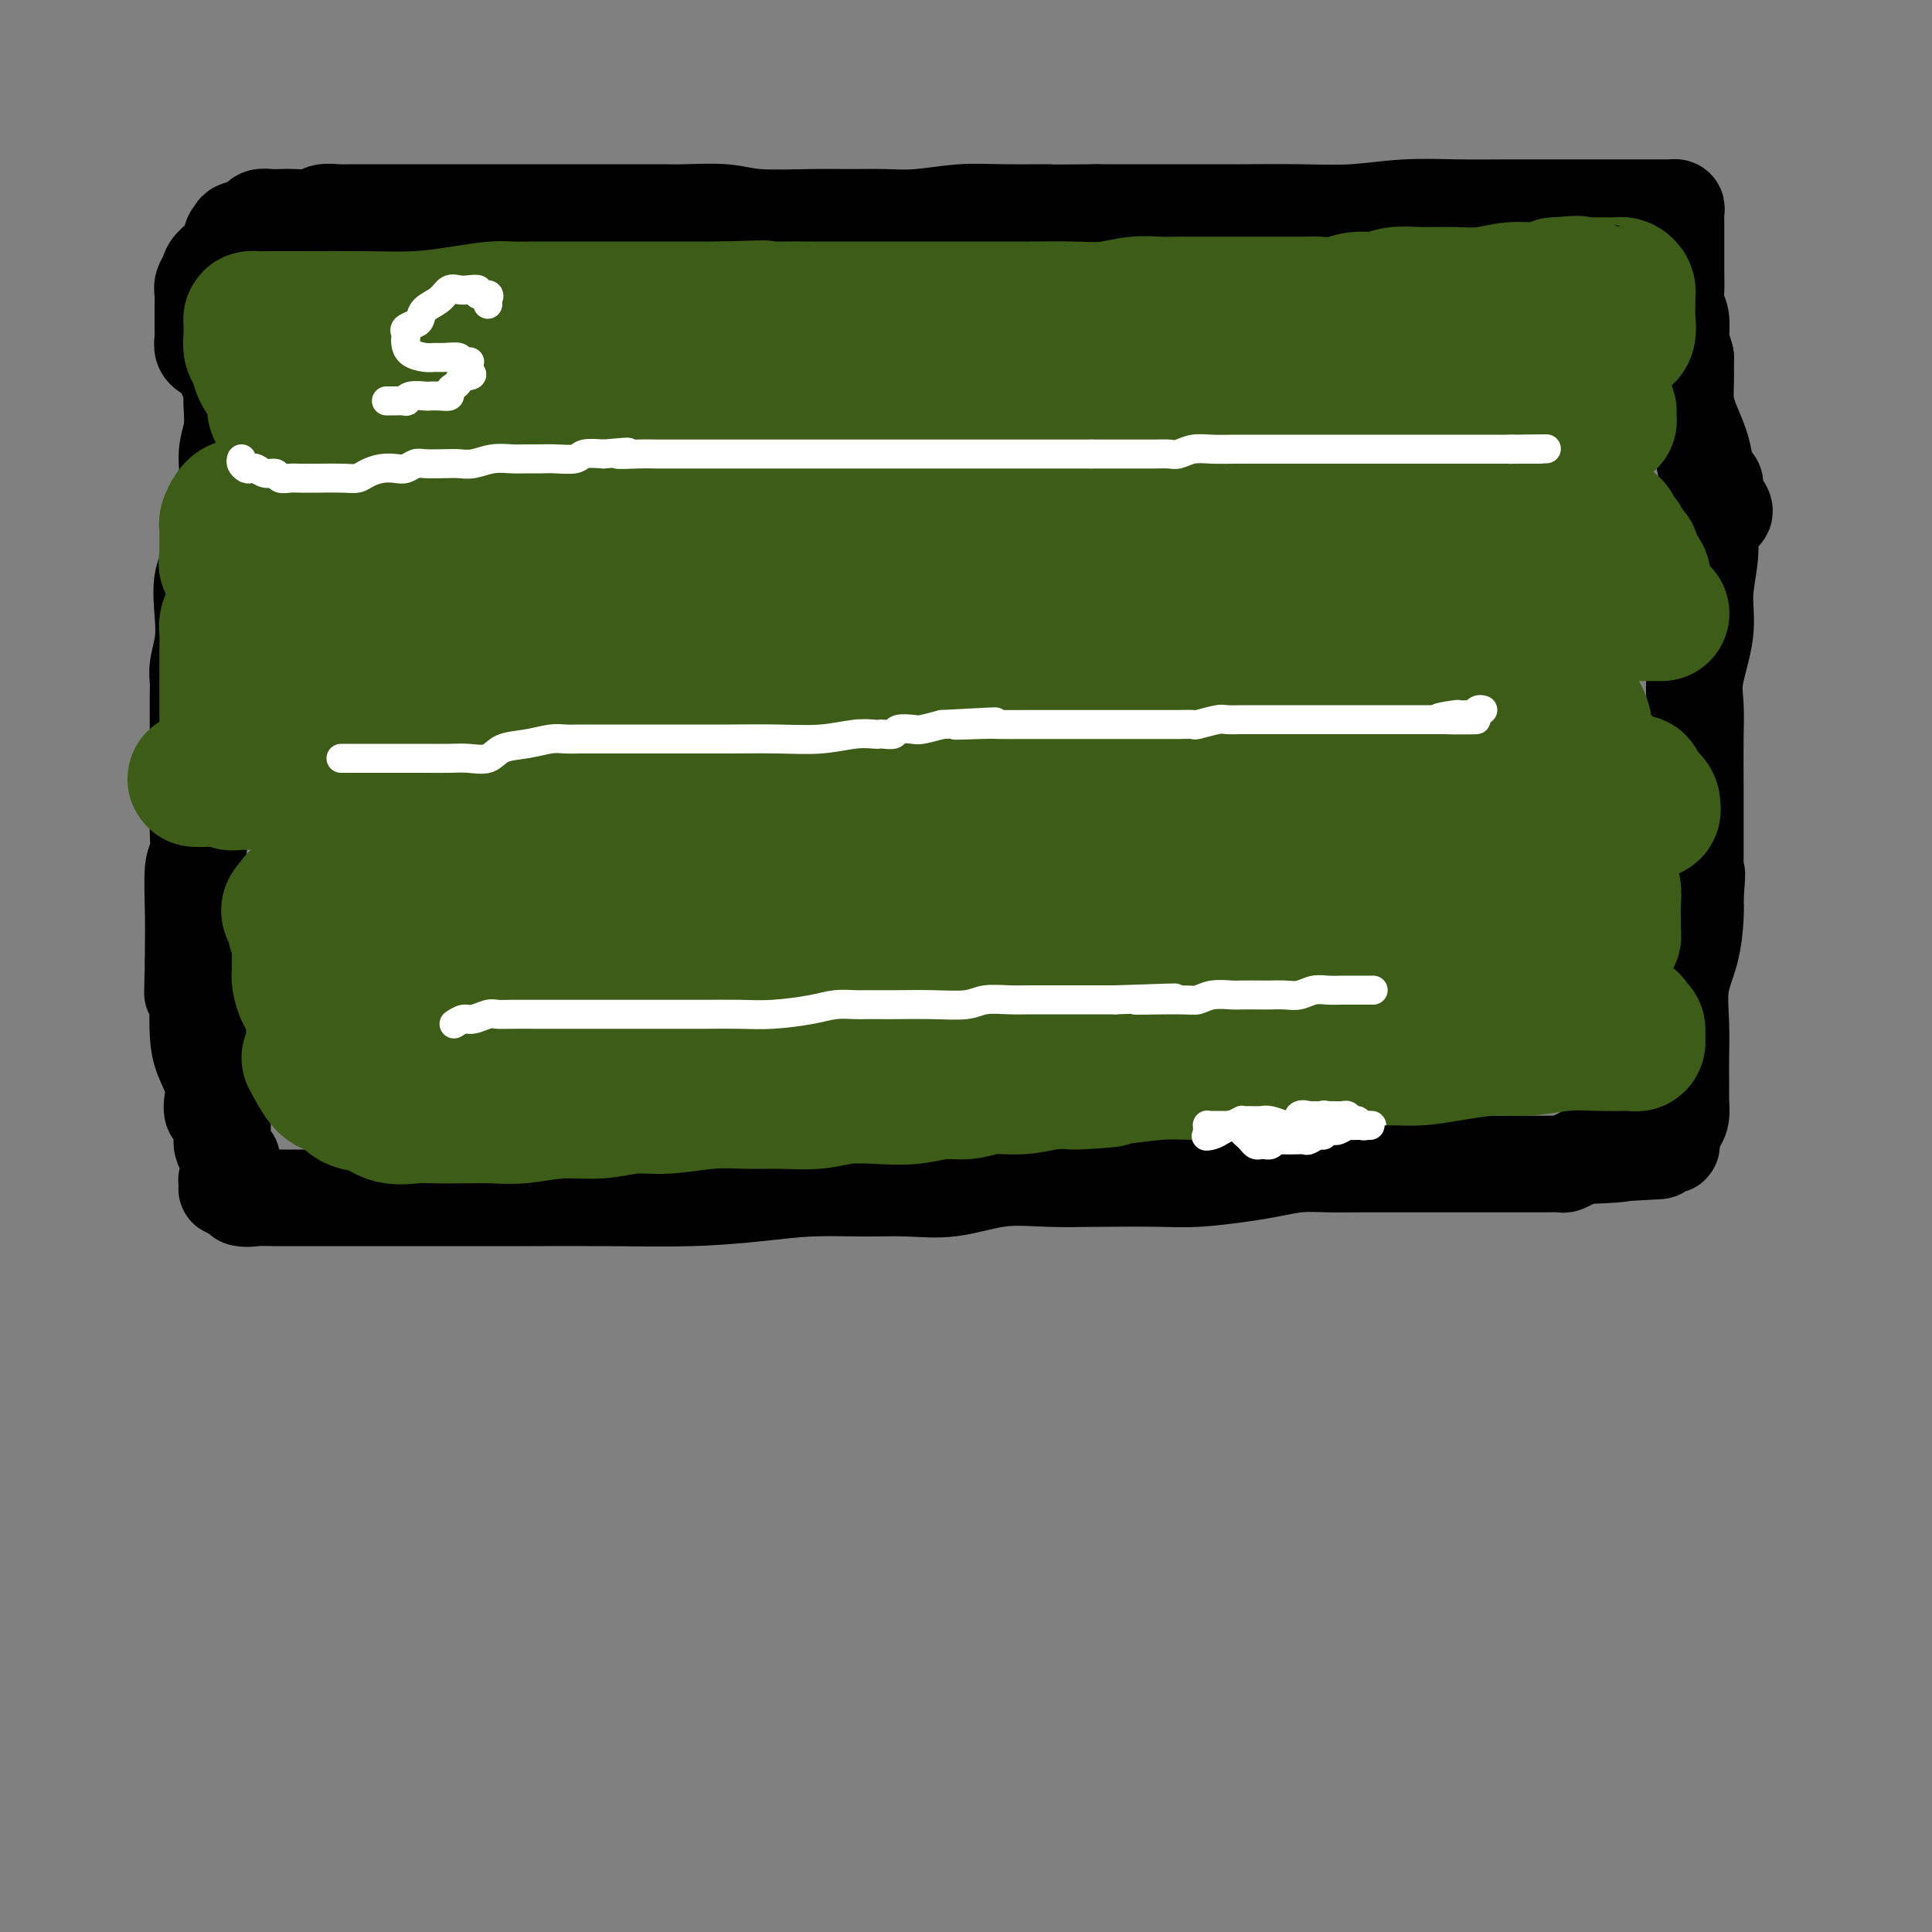 <svg viewBox='0 0 400 400' version='1.1' xmlns='http://www.w3.org/2000/svg' xmlns:xlink='http://www.w3.org/1999/xlink'><rect x="0" y="0" width="400" height="400" fill="#808080" stroke="none"/><g fill='none' stroke='#000000' stroke-width='20' stroke-linecap='round' stroke-linejoin='round'><path d='M47,78c0.423,-0.068 0.847,-0.136 1,0c0.153,0.136 0.037,0.477 0,1c-0.037,0.523 0.006,1.227 0,2c-0.006,0.773 -0.061,1.616 0,3c0.061,1.384 0.236,3.310 0,5c-0.236,1.690 -0.884,3.144 -1,5c-0.116,1.856 0.301,4.114 0,6c-0.301,1.886 -1.321,3.399 -2,5c-0.679,1.601 -1.018,3.291 -1,5c0.018,1.709 0.393,3.437 0,5c-0.393,1.563 -1.555,2.959 -2,5c-0.445,2.041 -0.172,4.725 0,7c0.172,2.275 0.242,4.142 0,6c-0.242,1.858 -0.797,3.708 -1,5c-0.203,1.292 -0.054,2.026 0,3c0.054,0.974 0.015,2.187 0,3c-0.015,0.813 -0.004,1.225 0,2c0.004,0.775 0.001,1.914 0,3c-0.001,1.086 -0.000,2.121 0,3c0.000,0.879 0.000,1.602 0,2c-0.000,0.398 0.000,0.471 0,1c-0.000,0.529 -0.000,1.515 0,2c0.000,0.485 0.001,0.470 0,1c-0.001,0.530 -0.004,1.607 0,3c0.004,1.393 0.015,3.104 0,5c-0.015,1.896 -0.057,3.976 0,6c0.057,2.024 0.211,3.991 0,5c-0.211,1.009 -0.789,1.060 -1,3c-0.211,1.940 -0.057,5.767 0,9c0.057,3.233 0.015,5.870 0,7c-0.015,1.130 -0.004,0.751 0,1c0.004,0.249 0.002,1.124 0,2'/><path d='M40,199c-0.308,12.401 -0.079,3.903 0,1c0.079,-2.903 0.007,-0.211 0,1c-0.007,1.211 0.050,0.942 0,1c-0.050,0.058 -0.208,0.443 0,1c0.208,0.557 0.781,1.285 1,2c0.219,0.715 0.083,1.416 0,3c-0.083,1.584 -0.114,4.049 0,6c0.114,1.951 0.373,3.386 1,5c0.627,1.614 1.622,3.406 2,5c0.378,1.594 0.140,2.990 0,4c-0.140,1.010 -0.181,1.632 0,2c0.181,0.368 0.585,0.480 1,1c0.415,0.520 0.843,1.448 1,2c0.157,0.552 0.045,0.729 0,1c-0.045,0.271 -0.022,0.636 0,1c0.022,0.364 0.045,0.727 0,1c-0.045,0.273 -0.156,0.454 0,1c0.156,0.546 0.579,1.456 1,2c0.421,0.544 0.841,0.723 1,1c0.159,0.277 0.057,0.651 0,1c-0.057,0.349 -0.068,0.671 0,1c0.068,0.329 0.214,0.663 0,1c-0.214,0.337 -0.787,0.677 -1,1c-0.213,0.323 -0.065,0.628 0,1c0.065,0.372 0.048,0.811 0,1c-0.048,0.189 -0.128,0.128 0,0c0.128,-0.128 0.465,-0.322 1,0c0.535,0.322 1.267,1.161 2,2'/><path d='M50,248c1.003,0.309 2.010,0.083 3,0c0.990,-0.083 1.961,-0.022 4,0c2.039,0.022 5.145,0.006 9,0c3.855,-0.006 8.457,-0.001 13,0c4.543,0.001 9.026,-0.003 14,0c4.974,0.003 10.440,0.011 16,0c5.560,-0.011 11.215,-0.041 17,0c5.785,0.041 11.699,0.154 17,0c5.301,-0.154 9.989,-0.575 14,-1c4.011,-0.425 7.346,-0.853 11,-1c3.654,-0.147 7.628,-0.011 11,0c3.372,0.011 6.142,-0.102 9,0c2.858,0.102 5.803,0.419 9,0c3.197,-0.419 6.647,-1.576 10,-2c3.353,-0.424 6.608,-0.117 10,0c3.392,0.117 6.919,0.043 11,0c4.081,-0.043 8.715,-0.054 12,0c3.285,0.054 5.219,0.172 8,0c2.781,-0.172 6.407,-0.635 9,-1c2.593,-0.365 4.152,-0.634 6,-1c1.848,-0.366 3.986,-0.830 6,-1c2.014,-0.170 3.904,-0.046 6,0c2.096,0.046 4.398,0.012 7,0c2.602,-0.012 5.503,-0.003 9,0c3.497,0.003 7.591,0.002 11,0c3.409,-0.002 6.135,-0.003 9,0c2.865,0.003 5.870,0.012 8,0c2.130,-0.012 3.385,-0.044 4,0c0.615,0.044 0.589,0.166 1,0c0.411,-0.166 1.260,-0.619 2,-1c0.740,-0.381 1.370,-0.691 2,-1'/><path d='M328,239c29.166,-1.404 9.579,-0.415 3,0c-6.579,0.415 -0.152,0.255 3,0c3.152,-0.255 3.029,-0.604 4,-1c0.971,-0.396 3.034,-0.838 4,-1c0.966,-0.162 0.833,-0.042 1,0c0.167,0.042 0.633,0.008 1,0c0.367,-0.008 0.633,0.010 1,0c0.367,-0.010 0.833,-0.047 1,0c0.167,0.047 0.034,0.180 0,0c-0.034,-0.180 0.029,-0.672 0,-1c-0.029,-0.328 -0.151,-0.493 0,-1c0.151,-0.507 0.576,-1.358 1,-2c0.424,-0.642 0.846,-1.076 1,-2c0.154,-0.924 0.041,-2.340 0,-3c-0.041,-0.660 -0.011,-0.565 0,-1c0.011,-0.435 0.003,-1.401 0,-2c-0.003,-0.599 -0.003,-0.833 0,-1c0.003,-0.167 0.007,-0.268 0,-1c-0.007,-0.732 -0.026,-2.096 0,-4c0.026,-1.904 0.098,-4.347 0,-7c-0.098,-2.653 -0.367,-5.515 0,-8c0.367,-2.485 1.368,-4.592 2,-7c0.632,-2.408 0.895,-5.117 1,-7c0.105,-1.883 0.053,-2.942 0,-4'/><path d='M351,186c0.619,-8.064 0.166,-4.724 0,-4c-0.166,0.724 -0.044,-1.167 0,-2c0.044,-0.833 0.012,-0.609 0,-1c-0.012,-0.391 -0.003,-1.398 0,-2c0.003,-0.602 0.001,-0.799 0,-1c-0.001,-0.201 -0.000,-0.405 0,-1c0.000,-0.595 -0.000,-1.581 0,-2c0.000,-0.419 0.001,-0.271 0,-1c-0.001,-0.729 -0.002,-2.336 0,-4c0.002,-1.664 0.008,-3.384 0,-6c-0.008,-2.616 -0.031,-6.129 0,-9c0.031,-2.871 0.117,-5.102 0,-7c-0.117,-1.898 -0.438,-3.464 0,-6c0.438,-2.536 1.636,-6.042 2,-9c0.364,-2.958 -0.104,-5.369 0,-8c0.104,-2.631 0.782,-5.481 1,-8c0.218,-2.519 -0.022,-4.706 0,-6c0.022,-1.294 0.307,-1.694 1,-2c0.693,-0.306 1.794,-0.516 2,-1c0.206,-0.484 -0.484,-1.241 -1,-2c-0.516,-0.759 -0.860,-1.518 -1,-2c-0.140,-0.482 -0.078,-0.686 0,-1c0.078,-0.314 0.172,-0.737 0,-1c-0.172,-0.263 -0.610,-0.366 -1,-1c-0.390,-0.634 -0.731,-1.799 -1,-3c-0.269,-1.201 -0.464,-2.437 -1,-4c-0.536,-1.563 -1.412,-3.452 -2,-5c-0.588,-1.548 -0.890,-2.755 -1,-4c-0.110,-1.245 -0.030,-2.527 0,-4c0.030,-1.473 0.008,-3.135 0,-4c-0.008,-0.865 -0.004,-0.932 0,-1'/><path d='M349,74c-1.460,-5.337 -1.109,-2.678 -1,-2c0.109,0.678 -0.023,-0.623 0,-2c0.023,-1.377 0.202,-2.829 0,-4c-0.202,-1.171 -0.786,-2.061 -1,-3c-0.214,-0.939 -0.057,-1.928 0,-3c0.057,-1.072 0.015,-2.227 0,-3c-0.015,-0.773 -0.004,-1.166 0,-2c0.004,-0.834 0.001,-2.111 0,-3c-0.001,-0.889 0.001,-1.391 0,-2c-0.001,-0.609 -0.003,-1.326 0,-2c0.003,-0.674 0.013,-1.305 0,-2c-0.013,-0.695 -0.049,-1.454 0,-2c0.049,-0.546 0.182,-0.878 0,-1c-0.182,-0.122 -0.680,-0.033 -1,0c-0.320,0.033 -0.462,0.009 -2,0c-1.538,-0.009 -4.472,-0.002 -7,0c-2.528,0.002 -4.650,-0.000 -7,0c-2.350,0.000 -4.928,0.004 -8,0c-3.072,-0.004 -6.636,-0.015 -10,0c-3.364,0.015 -6.526,0.057 -10,0c-3.474,-0.057 -7.260,-0.211 -11,0c-3.740,0.211 -7.434,0.789 -11,1c-3.566,0.211 -7.002,0.057 -11,0c-3.998,-0.057 -8.556,-0.015 -12,0c-3.444,0.015 -5.773,0.004 -9,0c-3.227,-0.004 -7.350,-0.001 -11,0c-3.650,0.001 -6.825,0.001 -10,0'/><path d='M227,44c-19.932,0.150 -11.263,0.026 -10,0c1.263,-0.026 -4.880,0.046 -9,0c-4.120,-0.046 -6.217,-0.209 -9,0c-2.783,0.209 -6.253,0.789 -9,1c-2.747,0.211 -4.772,0.053 -7,0c-2.228,-0.053 -4.658,-0.000 -7,0c-2.342,0.000 -4.595,-0.053 -8,0c-3.405,0.053 -7.961,0.210 -11,0c-3.039,-0.210 -4.562,-0.788 -7,-1c-2.438,-0.212 -5.793,-0.057 -8,0c-2.207,0.057 -3.268,0.015 -5,0c-1.732,-0.015 -4.136,-0.004 -6,0c-1.864,0.004 -3.187,0.001 -5,0c-1.813,-0.001 -4.114,-0.000 -6,0c-1.886,0.000 -3.355,0.000 -5,0c-1.645,-0.000 -3.465,-0.000 -5,0c-1.535,0.000 -2.786,0.000 -5,0c-2.214,-0.000 -5.391,-0.000 -8,0c-2.609,0.000 -4.651,0.000 -7,0c-2.349,-0.000 -5.004,-0.001 -7,0c-1.996,0.001 -3.334,0.004 -5,0c-1.666,-0.004 -3.660,-0.015 -5,0c-1.340,0.015 -2.025,0.057 -3,0c-0.975,-0.057 -2.239,-0.211 -3,0c-0.761,0.211 -1.020,0.788 -2,1c-0.980,0.212 -2.682,0.060 -4,0c-1.318,-0.060 -2.254,-0.027 -3,0c-0.746,0.027 -1.303,0.048 -2,0c-0.697,-0.048 -1.534,-0.167 -2,0c-0.466,0.167 -0.562,0.619 -1,1c-0.438,0.381 -1.219,0.690 -2,1'/><path d='M51,47c-2.872,0.667 -2.050,0.836 -2,1c0.050,0.164 -0.670,0.323 -1,1c-0.330,0.677 -0.271,1.871 -1,3c-0.729,1.129 -2.248,2.193 -3,3c-0.752,0.807 -0.737,1.357 -1,2c-0.263,0.643 -0.802,1.380 -1,2c-0.198,0.620 -0.053,1.125 0,2c0.053,0.875 0.013,2.122 0,3c-0.013,0.878 0.000,1.388 0,2c-0.000,0.612 -0.014,1.327 0,2c0.014,0.673 0.055,1.304 0,2c-0.055,0.696 -0.207,1.457 0,2c0.207,0.543 0.773,0.870 1,1c0.227,0.130 0.113,0.065 0,0'/></g>
<g fill='none' stroke='#3D5C18' stroke-width='28' stroke-linecap='round' stroke-linejoin='round'><path d='M64,219c1.054,1.977 2.109,3.953 3,5c0.891,1.047 1.619,1.164 2,1c0.381,-0.164 0.416,-0.608 1,0c0.584,0.608 1.718,2.268 3,3c1.282,0.732 2.711,0.536 4,1c1.289,0.464 2.437,1.588 4,2c1.563,0.412 3.542,0.111 5,0c1.458,-0.111 2.397,-0.034 4,0c1.603,0.034 3.872,0.024 6,0c2.128,-0.024 4.115,-0.063 6,0c1.885,0.063 3.669,0.228 6,0c2.331,-0.228 5.208,-0.850 8,-1c2.792,-0.150 5.497,0.170 8,0c2.503,-0.170 4.803,-0.830 7,-1c2.197,-0.170 4.291,0.152 7,0c2.709,-0.152 6.031,-0.776 9,-1c2.969,-0.224 5.583,-0.046 8,0c2.417,0.046 4.637,-0.039 7,0c2.363,0.039 4.868,0.203 7,0c2.132,-0.203 3.889,-0.771 6,-1c2.111,-0.229 4.576,-0.118 7,0c2.424,0.118 4.807,0.243 7,0c2.193,-0.243 4.195,-0.852 6,-1c1.805,-0.148 3.412,0.167 5,0c1.588,-0.167 3.158,-0.814 5,-1c1.842,-0.186 3.955,0.090 6,0c2.045,-0.090 4.023,-0.545 6,-1'/><path d='M217,224c22.035,-1.038 9.123,-0.134 6,0c-3.123,0.134 3.542,-0.503 8,-1c4.458,-0.497 6.709,-0.855 9,-1c2.291,-0.145 4.622,-0.076 7,0c2.378,0.076 4.802,0.160 7,0c2.198,-0.160 4.169,-0.565 6,-1c1.831,-0.435 3.521,-0.901 6,-1c2.479,-0.099 5.746,0.170 8,0c2.254,-0.170 3.496,-0.780 5,-1c1.504,-0.220 3.272,-0.049 5,0c1.728,0.049 3.418,-0.024 5,0c1.582,0.024 3.058,0.146 5,0c1.942,-0.146 4.351,-0.561 7,-1c2.649,-0.439 5.537,-0.902 8,-1c2.463,-0.098 4.501,0.170 7,0c2.499,-0.170 5.458,-0.776 8,-1c2.542,-0.224 4.667,-0.064 7,0c2.333,0.064 4.874,0.032 6,0c1.126,-0.032 0.837,-0.064 1,0c0.163,0.064 0.777,0.223 1,0c0.223,-0.223 0.056,-0.830 0,-1c-0.056,-0.170 -0.001,0.095 0,0c0.001,-0.095 -0.053,-0.550 0,-1c0.053,-0.450 0.214,-0.894 0,-1c-0.214,-0.106 -0.803,0.126 -1,0c-0.197,-0.126 -0.001,-0.611 0,-1c0.001,-0.389 -0.192,-0.682 -1,-1c-0.808,-0.318 -2.231,-0.662 -3,-1c-0.769,-0.338 -0.885,-0.669 -1,-1'/><path d='M333,209c-1.208,-1.180 -1.229,-1.629 -2,-2c-0.771,-0.371 -2.292,-0.663 -3,-1c-0.708,-0.337 -0.601,-0.720 -1,-1c-0.399,-0.280 -1.302,-0.456 -2,-1c-0.698,-0.544 -1.192,-1.456 -2,-2c-0.808,-0.544 -1.932,-0.720 -3,-1c-1.068,-0.280 -2.081,-0.663 -3,-1c-0.919,-0.337 -1.745,-0.626 -3,-1c-1.255,-0.374 -2.941,-0.832 -5,-1c-2.059,-0.168 -4.492,-0.047 -7,0c-2.508,0.047 -5.090,0.019 -8,0c-2.910,-0.019 -6.149,-0.031 -9,0c-2.851,0.031 -5.313,0.103 -8,0c-2.687,-0.103 -5.598,-0.381 -8,0c-2.402,0.381 -4.296,1.423 -7,2c-2.704,0.577 -6.217,0.691 -9,1c-2.783,0.309 -4.837,0.815 -7,1c-2.163,0.185 -4.435,0.049 -7,0c-2.565,-0.049 -5.424,-0.010 -8,0c-2.576,0.010 -4.868,-0.009 -8,0c-3.132,0.009 -7.104,0.045 -11,0c-3.896,-0.045 -7.718,-0.171 -12,0c-4.282,0.171 -9.026,0.638 -13,1c-3.974,0.362 -7.180,0.619 -10,1c-2.820,0.381 -5.254,0.887 -8,1c-2.746,0.113 -5.805,-0.166 -8,0c-2.195,0.166 -3.527,0.776 -6,1c-2.473,0.224 -6.085,0.060 -9,0c-2.915,-0.060 -5.131,-0.016 -8,0c-2.869,0.016 -6.391,0.005 -9,0c-2.609,-0.005 -4.304,-0.002 -6,0'/><path d='M123,206c-31.062,1.237 -15.717,0.331 -12,0c3.717,-0.331 -4.194,-0.086 -9,0c-4.806,0.086 -6.506,0.013 -9,0c-2.494,-0.013 -5.783,0.035 -9,0c-3.217,-0.035 -6.364,-0.153 -9,0c-2.636,0.153 -4.762,0.577 -6,1c-1.238,0.423 -1.590,0.846 -2,1c-0.410,0.154 -0.880,0.038 -1,0c-0.120,-0.038 0.109,0.003 0,0c-0.109,-0.003 -0.555,-0.049 -1,0c-0.445,0.049 -0.890,0.194 -1,0c-0.110,-0.194 0.114,-0.726 0,-1c-0.114,-0.274 -0.565,-0.289 -1,-1c-0.435,-0.711 -0.853,-2.119 -1,-3c-0.147,-0.881 -0.024,-1.234 0,-2c0.024,-0.766 -0.049,-1.945 0,-3c0.049,-1.055 0.222,-1.984 0,-3c-0.222,-1.016 -0.840,-2.117 -1,-3c-0.160,-0.883 0.139,-1.546 0,-2c-0.139,-0.454 -0.716,-0.698 -1,-1c-0.284,-0.302 -0.275,-0.661 0,-1c0.275,-0.339 0.816,-0.658 1,-1c0.184,-0.342 0.011,-0.707 1,-1c0.989,-0.293 3.140,-0.512 5,-1c1.860,-0.488 3.430,-1.244 5,-2'/><path d='M72,183c3.315,-1.030 5.603,-0.604 9,-1c3.397,-0.396 7.901,-1.612 12,-2c4.099,-0.388 7.791,0.054 11,0c3.209,-0.054 5.935,-0.602 9,-1c3.065,-0.398 6.468,-0.646 9,-1c2.532,-0.354 4.194,-0.813 6,-1c1.806,-0.187 3.756,-0.103 6,0c2.244,0.103 4.781,0.225 8,0c3.219,-0.225 7.118,-0.796 10,-1c2.882,-0.204 4.746,-0.041 7,0c2.254,0.041 4.898,-0.042 8,0c3.102,0.042 6.662,0.207 10,0c3.338,-0.207 6.453,-0.788 9,-1c2.547,-0.212 4.524,-0.057 9,0c4.476,0.057 11.450,0.015 18,0c6.550,-0.015 12.675,-0.004 17,0c4.325,0.004 6.851,0.001 10,0c3.149,-0.001 6.920,-0.000 11,0c4.080,0.000 8.470,0.000 12,0c3.530,-0.000 6.199,-0.000 9,0c2.801,0.000 5.734,0.000 8,0c2.266,-0.000 3.865,-0.000 5,0c1.135,0.000 1.806,0.001 3,0c1.194,-0.001 2.909,-0.003 4,0c1.091,0.003 1.556,0.013 2,0c0.444,-0.013 0.868,-0.048 2,0c1.132,0.048 2.974,0.178 4,0c1.026,-0.178 1.238,-0.663 2,-1c0.762,-0.337 2.075,-0.525 4,-1c1.925,-0.475 4.463,-1.238 7,-2'/><path d='M313,171c3.229,-0.626 4.800,-0.192 7,0c2.200,0.192 5.027,0.143 7,0c1.973,-0.143 3.092,-0.378 4,-1c0.908,-0.622 1.607,-1.631 2,-2c0.393,-0.369 0.481,-0.098 1,0c0.519,0.098 1.470,0.022 2,0c0.530,-0.022 0.640,0.008 1,0c0.360,-0.008 0.972,-0.054 2,0c1.028,0.054 2.473,0.209 3,0c0.527,-0.209 0.135,-0.781 0,-1c-0.135,-0.219 -0.012,-0.086 0,0c0.012,0.086 -0.086,0.124 0,0c0.086,-0.124 0.355,-0.411 0,-1c-0.355,-0.589 -1.334,-1.479 -2,-2c-0.666,-0.521 -1.018,-0.671 -1,-1c0.018,-0.329 0.408,-0.836 0,-1c-0.408,-0.164 -1.613,0.016 -2,0c-0.387,-0.016 0.043,-0.229 -1,-1c-1.043,-0.771 -3.559,-2.101 -5,-3c-1.441,-0.899 -1.806,-1.368 -3,-2c-1.194,-0.632 -3.216,-1.427 -4,-2c-0.784,-0.573 -0.332,-0.925 -1,-1c-0.668,-0.075 -2.458,0.127 -4,0c-1.542,-0.127 -2.836,-0.584 -4,-1c-1.164,-0.416 -2.199,-0.792 -4,-1c-1.801,-0.208 -4.370,-0.248 -7,0c-2.630,0.248 -5.323,0.785 -8,1c-2.677,0.215 -5.339,0.107 -8,0'/><path d='M288,152c-7.106,-0.293 -6.871,-0.026 -9,0c-2.129,0.026 -6.622,-0.189 -10,0c-3.378,0.189 -5.642,0.783 -8,1c-2.358,0.217 -4.810,0.058 -8,0c-3.190,-0.058 -7.117,-0.016 -11,0c-3.883,0.016 -7.722,0.004 -11,0c-3.278,-0.004 -5.997,-0.001 -9,0c-3.003,0.001 -6.292,0.000 -9,0c-2.708,-0.000 -4.835,-0.000 -7,0c-2.165,0.000 -4.368,-0.000 -7,0c-2.632,0.000 -5.692,0.001 -9,0c-3.308,-0.001 -6.864,-0.002 -10,0c-3.136,0.002 -5.852,0.008 -9,0c-3.148,-0.008 -6.729,-0.031 -10,0c-3.271,0.031 -6.231,0.117 -9,0c-2.769,-0.117 -5.348,-0.435 -8,0c-2.652,0.435 -5.377,1.623 -8,2c-2.623,0.377 -5.145,-0.057 -7,0c-1.855,0.057 -3.043,0.606 -5,1c-1.957,0.394 -4.684,0.632 -7,1c-2.316,0.368 -4.220,0.867 -6,1c-1.780,0.133 -3.437,-0.100 -6,0c-2.563,0.100 -6.032,0.535 -9,1c-2.968,0.465 -5.436,0.962 -8,1c-2.564,0.038 -5.223,-0.382 -10,0c-4.777,0.382 -11.672,1.567 -16,2c-4.328,0.433 -6.088,0.113 -8,0c-1.912,-0.113 -3.976,-0.020 -5,0c-1.024,0.020 -1.006,-0.033 -1,0c0.006,0.033 0.002,0.152 0,0c-0.002,-0.152 -0.001,-0.576 0,-1'/><path d='M48,161c-14.868,1.045 -4.036,-0.342 0,-1c4.036,-0.658 1.278,-0.588 0,-1c-1.278,-0.412 -1.074,-1.307 -1,-2c0.074,-0.693 0.020,-1.185 0,-2c-0.020,-0.815 -0.005,-1.954 0,-3c0.005,-1.046 0.001,-2.001 0,-3c-0.001,-0.999 -0.000,-2.043 0,-3c0.000,-0.957 -0.001,-1.827 0,-3c0.001,-1.173 0.003,-2.647 0,-4c-0.003,-1.353 -0.013,-2.583 0,-4c0.013,-1.417 0.047,-3.020 0,-4c-0.047,-0.980 -0.176,-1.335 0,-2c0.176,-0.665 0.656,-1.639 1,-2c0.344,-0.361 0.551,-0.109 1,0c0.449,0.109 1.139,0.073 2,0c0.861,-0.073 1.893,-0.185 3,0c1.107,0.185 2.288,0.665 4,1c1.712,0.335 3.956,0.523 7,1c3.044,0.477 6.889,1.242 10,2c3.111,0.758 5.488,1.510 9,2c3.512,0.490 8.160,0.720 12,1c3.840,0.280 6.871,0.611 10,1c3.129,0.389 6.356,0.836 9,1c2.644,0.164 4.705,0.045 7,0c2.295,-0.045 4.824,-0.016 7,0c2.176,0.016 3.997,0.020 6,0c2.003,-0.020 4.186,-0.063 6,0c1.814,0.063 3.259,0.233 5,0c1.741,-0.233 3.776,-0.871 6,-1c2.224,-0.129 4.635,0.249 7,0c2.365,-0.249 4.682,-1.124 7,-2'/><path d='M166,133c9.440,-0.658 7.540,-0.802 9,-1c1.460,-0.198 6.278,-0.449 10,-1c3.722,-0.551 6.346,-1.401 10,-2c3.654,-0.599 8.337,-0.945 12,-1c3.663,-0.055 6.306,0.181 9,0c2.694,-0.181 5.437,-0.781 8,-1c2.563,-0.219 4.944,-0.059 7,0c2.056,0.059 3.787,0.016 6,0c2.213,-0.016 4.909,-0.005 7,0c2.091,0.005 3.578,0.002 5,0c1.422,-0.002 2.780,-0.005 4,0c1.220,0.005 2.302,0.016 4,0c1.698,-0.016 4.011,-0.061 6,0c1.989,0.061 3.652,0.227 6,0c2.348,-0.227 5.381,-0.845 8,-1c2.619,-0.155 4.826,0.155 7,0c2.174,-0.155 4.316,-0.774 6,-1c1.684,-0.226 2.912,-0.058 4,0c1.088,0.058 2.038,0.005 3,0c0.962,-0.005 1.938,0.037 3,0c1.062,-0.037 2.212,-0.154 4,0c1.788,0.154 4.214,0.577 6,1c1.786,0.423 2.931,0.845 4,1c1.069,0.155 2.062,0.041 3,0c0.938,-0.041 1.820,-0.011 3,0c1.180,0.011 2.659,0.003 4,0c1.341,-0.003 2.544,-0.001 4,0c1.456,0.001 3.163,0.000 4,0c0.837,-0.000 0.802,-0.000 1,0c0.198,0.000 0.628,0.000 1,0c0.372,-0.000 0.686,-0.000 1,0'/><path d='M335,127c17.351,0.004 5.227,0.013 1,0c-4.227,-0.013 -0.558,-0.048 1,0c1.558,0.048 1.005,0.179 1,0c-0.005,-0.179 0.537,-0.667 1,-1c0.463,-0.333 0.848,-0.512 1,-1c0.152,-0.488 0.070,-1.287 0,-2c-0.070,-0.713 -0.127,-1.342 0,-2c0.127,-0.658 0.437,-1.346 0,-2c-0.437,-0.654 -1.623,-1.273 -2,-2c-0.377,-0.727 0.054,-1.561 0,-2c-0.054,-0.439 -0.592,-0.481 -1,-1c-0.408,-0.519 -0.687,-1.514 -1,-2c-0.313,-0.486 -0.660,-0.464 -1,-1c-0.340,-0.536 -0.671,-1.631 -1,-2c-0.329,-0.369 -0.655,-0.012 -1,0c-0.345,0.012 -0.711,-0.323 -1,-1c-0.289,-0.677 -0.503,-1.698 -1,-2c-0.497,-0.302 -1.278,0.116 -2,0c-0.722,-0.116 -1.385,-0.765 -2,-1c-0.615,-0.235 -1.180,-0.056 -2,0c-0.820,0.056 -1.894,-0.010 -3,0c-1.106,0.010 -2.246,0.098 -4,0c-1.754,-0.098 -4.124,-0.381 -6,0c-1.876,0.381 -3.260,1.426 -5,2c-1.740,0.574 -3.838,0.679 -5,1c-1.162,0.321 -1.389,0.860 -2,1c-0.611,0.140 -1.607,-0.117 -2,0c-0.393,0.117 -0.183,0.608 -1,1c-0.817,0.392 -2.662,0.683 -4,1c-1.338,0.317 -2.169,0.658 -3,1'/><path d='M290,112c-4.304,1.503 -4.063,1.762 -5,2c-0.937,0.238 -3.051,0.457 -5,1c-1.949,0.543 -3.733,1.412 -6,2c-2.267,0.588 -5.016,0.896 -8,1c-2.984,0.104 -6.204,0.003 -9,0c-2.796,-0.003 -5.167,0.090 -8,0c-2.833,-0.090 -6.126,-0.364 -9,0c-2.874,0.364 -5.329,1.364 -8,2c-2.671,0.636 -5.557,0.906 -8,1c-2.443,0.094 -4.442,0.011 -7,0c-2.558,-0.011 -5.674,0.050 -8,0c-2.326,-0.050 -3.863,-0.210 -6,0c-2.137,0.210 -4.873,0.788 -7,1c-2.127,0.212 -3.643,0.056 -5,0c-1.357,-0.056 -2.555,-0.011 -4,0c-1.445,0.011 -3.138,-0.011 -5,0c-1.862,0.011 -3.893,0.056 -6,0c-2.107,-0.056 -4.288,-0.211 -7,0c-2.712,0.211 -5.953,0.789 -9,1c-3.047,0.211 -5.898,0.057 -9,0c-3.102,-0.057 -6.453,-0.015 -10,0c-3.547,0.015 -7.288,0.004 -11,0c-3.712,-0.004 -7.393,-0.001 -10,0c-2.607,0.001 -4.138,0.000 -6,0c-1.862,-0.000 -4.053,-0.000 -6,0c-1.947,0.000 -3.648,0.000 -5,0c-1.352,-0.000 -2.354,-0.000 -4,0c-1.646,0.000 -3.936,0.000 -6,0c-2.064,-0.000 -3.902,-0.000 -6,0c-2.098,0.000 -4.457,0.000 -6,0c-1.543,-0.000 -2.272,-0.000 -3,0'/><path d='M78,123c-22.921,0.293 -7.224,0.027 -3,0c4.224,-0.027 -3.025,0.185 -7,0c-3.975,-0.185 -4.675,-0.766 -6,-1c-1.325,-0.234 -3.275,-0.121 -5,0c-1.725,0.121 -3.226,0.250 -4,0c-0.774,-0.250 -0.820,-0.879 -1,-1c-0.180,-0.121 -0.493,0.266 -1,0c-0.507,-0.266 -1.208,-1.186 -2,-2c-0.792,-0.814 -1.676,-1.522 -2,-2c-0.324,-0.478 -0.087,-0.726 0,-1c0.087,-0.274 0.023,-0.574 0,-1c-0.023,-0.426 -0.007,-0.978 0,-1c0.007,-0.022 0.005,0.485 0,0c-0.005,-0.485 -0.012,-1.962 0,-3c0.012,-1.038 0.043,-1.637 0,-2c-0.043,-0.363 -0.161,-0.488 0,-1c0.161,-0.512 0.601,-1.409 1,-2c0.399,-0.591 0.758,-0.877 1,-1c0.242,-0.123 0.366,-0.085 1,0c0.634,0.085 1.778,0.216 3,0c1.222,-0.216 2.524,-0.780 4,-1c1.476,-0.220 3.128,-0.098 5,0c1.872,0.098 3.963,0.170 6,0c2.037,-0.170 4.018,-0.581 6,-1c1.982,-0.419 3.965,-0.844 6,-1c2.035,-0.156 4.123,-0.042 7,0c2.877,0.042 6.544,0.011 10,0c3.456,-0.011 6.702,-0.003 10,0c3.298,0.003 6.649,0.002 10,0'/><path d='M117,102c7.272,0.000 6.952,0.000 9,0c2.048,-0.000 6.466,-0.000 11,0c4.534,0.000 9.185,0.000 13,0c3.815,-0.000 6.792,-0.000 10,0c3.208,0.000 6.645,0.001 10,0c3.355,-0.001 6.628,-0.004 10,0c3.372,0.004 6.843,0.015 10,0c3.157,-0.015 5.999,-0.056 9,0c3.001,0.056 6.162,0.208 9,0c2.838,-0.208 5.353,-0.778 8,-1c2.647,-0.222 5.426,-0.097 8,0c2.574,0.097 4.941,0.167 7,0c2.059,-0.167 3.808,-0.570 6,-1c2.192,-0.430 4.827,-0.886 7,-1c2.173,-0.114 3.884,0.113 6,0c2.116,-0.113 4.636,-0.566 7,-1c2.364,-0.434 4.573,-0.848 7,-1c2.427,-0.152 5.072,-0.044 7,0c1.928,0.044 3.138,0.022 4,0c0.862,-0.022 1.375,-0.044 2,0c0.625,0.044 1.361,0.154 2,0c0.639,-0.154 1.181,-0.570 2,-1c0.819,-0.430 1.917,-0.872 3,-1c1.083,-0.128 2.152,0.058 4,0c1.848,-0.058 4.475,-0.359 6,-1c1.525,-0.641 1.947,-1.622 3,-2c1.053,-0.378 2.735,-0.154 4,0c1.265,0.154 2.112,0.237 3,0c0.888,-0.237 1.816,-0.795 3,-1c1.184,-0.205 2.624,-0.059 4,0c1.376,0.059 2.688,0.029 4,0'/><path d='M315,91c13.537,-1.483 5.381,-0.191 3,0c-2.381,0.191 1.015,-0.720 3,-1c1.985,-0.280 2.558,0.069 3,0c0.442,-0.069 0.751,-0.558 1,-1c0.249,-0.442 0.438,-0.837 1,-1c0.562,-0.163 1.495,-0.096 2,0c0.505,0.096 0.580,0.219 1,0c0.420,-0.219 1.186,-0.781 2,-1c0.814,-0.219 1.677,-0.095 2,0c0.323,0.095 0.105,0.161 0,0c-0.105,-0.161 -0.096,-0.550 0,-1c0.096,-0.450 0.278,-0.960 0,-1c-0.278,-0.040 -1.016,0.391 -2,0c-0.984,-0.391 -2.215,-1.604 -3,-2c-0.785,-0.396 -1.124,0.026 -2,0c-0.876,-0.026 -2.289,-0.502 -4,-1c-1.711,-0.498 -3.721,-1.020 -6,-1c-2.279,0.020 -4.829,0.583 -8,1c-3.171,0.417 -6.964,0.689 -11,1c-4.036,0.311 -8.316,0.660 -12,1c-3.684,0.340 -6.771,0.669 -10,1c-3.229,0.331 -6.601,0.663 -9,1c-2.399,0.337 -3.824,0.678 -5,1c-1.176,0.322 -2.103,0.625 -4,1c-1.897,0.375 -4.762,0.821 -7,1c-2.238,0.179 -3.847,0.089 -6,0c-2.153,-0.089 -4.849,-0.178 -7,0c-2.151,0.178 -3.757,0.622 -6,1c-2.243,0.378 -5.121,0.689 -8,1'/><path d='M223,91c-15.537,1.773 -7.881,1.207 -6,1c1.881,-0.207 -2.013,-0.055 -5,0c-2.987,0.055 -5.067,0.014 -7,0c-1.933,-0.014 -3.718,0.000 -6,0c-2.282,-0.000 -5.060,-0.015 -8,0c-2.940,0.015 -6.043,0.059 -9,0c-2.957,-0.059 -5.770,-0.222 -8,0c-2.230,0.222 -3.879,0.830 -6,1c-2.121,0.170 -4.716,-0.098 -7,0c-2.284,0.098 -4.258,0.562 -6,1c-1.742,0.438 -3.252,0.849 -5,1c-1.748,0.151 -3.735,0.040 -6,0c-2.265,-0.040 -4.807,-0.011 -7,0c-2.193,0.011 -4.038,0.002 -6,0c-1.962,-0.002 -4.041,0.003 -6,0c-1.959,-0.003 -3.797,-0.015 -6,0c-2.203,0.015 -4.770,0.057 -7,0c-2.230,-0.057 -4.122,-0.211 -6,0c-1.878,0.211 -3.741,0.789 -6,1c-2.259,0.211 -4.915,0.057 -7,0c-2.085,-0.057 -3.600,-0.016 -5,0c-1.400,0.016 -2.684,0.006 -4,0c-1.316,-0.006 -2.663,-0.010 -4,0c-1.337,0.010 -2.663,0.032 -4,0c-1.337,-0.032 -2.684,-0.117 -4,0c-1.316,0.117 -2.601,0.438 -4,0c-1.399,-0.438 -2.911,-1.633 -4,-2c-1.089,-0.367 -1.755,0.093 -2,0c-0.245,-0.093 -0.070,-0.741 0,-1c0.070,-0.259 0.035,-0.130 0,0'/><path d='M62,93c-1.389,-0.877 -1.860,-1.571 -2,-2c-0.140,-0.429 0.052,-0.593 0,-1c-0.052,-0.407 -0.346,-1.056 -1,-2c-0.654,-0.944 -1.666,-2.182 -2,-3c-0.334,-0.818 0.012,-1.216 0,-2c-0.012,-0.784 -0.381,-1.954 -1,-3c-0.619,-1.046 -1.486,-1.967 -2,-3c-0.514,-1.033 -0.673,-2.178 -1,-3c-0.327,-0.822 -0.820,-1.320 -1,-2c-0.180,-0.680 -0.046,-1.541 0,-2c0.046,-0.459 0.005,-0.515 0,-1c-0.005,-0.485 0.026,-1.398 0,-2c-0.026,-0.602 -0.108,-0.894 0,-1c0.108,-0.106 0.405,-0.028 1,0c0.595,0.028 1.486,0.005 3,0c1.514,-0.005 3.651,0.009 7,0c3.349,-0.009 7.909,-0.041 12,0c4.091,0.041 7.711,0.155 11,0c3.289,-0.155 6.246,-0.577 9,-1c2.754,-0.423 5.306,-0.845 7,-1c1.694,-0.155 2.530,-0.041 4,0c1.470,0.041 3.574,0.011 5,0c1.426,-0.011 2.173,-0.003 4,0c1.827,0.003 4.732,0.001 7,0c2.268,-0.001 3.898,-0.000 6,0c2.102,0.000 4.677,0.000 7,0c2.323,-0.000 4.395,-0.000 6,0c1.605,0.000 2.744,0.000 4,0c1.256,-0.000 2.628,-0.000 4,0'/><path d='M149,64c15.792,-0.464 6.773,-0.124 5,0c-1.773,0.124 3.702,0.033 7,0c3.298,-0.033 4.421,-0.009 7,0c2.579,0.009 6.615,0.002 10,0c3.385,-0.002 6.119,-0.001 9,0c2.881,0.001 5.910,0.001 9,0c3.090,-0.001 6.240,-0.004 9,0c2.760,0.004 5.130,0.015 8,0c2.870,-0.015 6.242,-0.057 9,0c2.758,0.057 4.904,0.211 7,0c2.096,-0.211 4.143,-0.789 6,-1c1.857,-0.211 3.525,-0.057 5,0c1.475,0.057 2.758,0.015 4,0c1.242,-0.015 2.445,-0.004 4,0c1.555,0.004 3.463,0.001 5,0c1.537,-0.001 2.703,-0.001 4,0c1.297,0.001 2.723,0.001 4,0c1.277,-0.001 2.403,-0.004 4,0c1.597,0.004 3.666,0.016 5,0c1.334,-0.016 1.935,-0.061 3,0c1.065,0.061 2.596,0.227 4,0c1.404,-0.227 2.681,-0.846 4,-1c1.319,-0.154 2.679,0.156 4,0c1.321,-0.156 2.603,-0.778 4,-1c1.397,-0.222 2.908,-0.045 5,0c2.092,0.045 4.765,-0.043 7,0c2.235,0.043 4.032,0.218 6,0c1.968,-0.218 4.107,-0.828 6,-1c1.893,-0.172 3.541,0.094 5,0c1.459,-0.094 2.730,-0.547 4,-1'/><path d='M322,59c7.536,-0.619 3.875,-0.166 3,0c-0.875,0.166 1.037,0.045 2,0c0.963,-0.045 0.979,-0.013 1,0c0.021,0.013 0.048,0.006 1,0c0.952,-0.006 2.829,-0.011 4,0c1.171,0.011 1.634,0.039 2,0c0.366,-0.039 0.634,-0.144 1,0c0.366,0.144 0.830,0.537 1,1c0.170,0.463 0.047,0.996 0,1c-0.047,0.004 -0.018,-0.521 0,0c0.018,0.521 0.023,2.090 0,3c-0.023,0.910 -0.075,1.162 0,2c0.075,0.838 0.278,2.262 0,3c-0.278,0.738 -1.036,0.790 -2,1c-0.964,0.210 -2.135,0.577 -4,1c-1.865,0.423 -4.426,0.902 -7,1c-2.574,0.098 -5.163,-0.184 -8,0c-2.837,0.184 -5.922,0.833 -10,1c-4.078,0.167 -9.149,-0.149 -13,0c-3.851,0.149 -6.483,0.762 -10,1c-3.517,0.238 -7.918,0.100 -12,0c-4.082,-0.100 -7.845,-0.164 -11,0c-3.155,0.164 -5.703,0.555 -9,1c-3.297,0.445 -7.343,0.942 -11,1c-3.657,0.058 -6.925,-0.324 -10,0c-3.075,0.324 -5.958,1.355 -9,2c-3.042,0.645 -6.242,0.904 -9,1c-2.758,0.096 -5.074,0.027 -8,0c-2.926,-0.027 -6.463,-0.014 -10,0'/><path d='M194,79c-23.892,1.547 -12.124,0.415 -10,0c2.124,-0.415 -5.398,-0.111 -11,0c-5.602,0.111 -9.285,0.030 -13,0c-3.715,-0.030 -7.461,-0.008 -11,0c-3.539,0.008 -6.872,0.002 -10,0c-3.128,-0.002 -6.050,-0.001 -8,0c-1.950,0.001 -2.928,0.000 -4,0c-1.072,-0.000 -2.239,-0.000 -3,0c-0.761,0.000 -1.115,0.000 -2,0c-0.885,-0.000 -2.302,0.000 -4,0c-1.698,-0.000 -3.676,-0.000 -6,0c-2.324,0.000 -4.993,0.000 -7,0c-2.007,-0.000 -3.351,-0.001 -5,0c-1.649,0.001 -3.603,0.003 -5,0c-1.397,-0.003 -2.238,-0.011 -3,0c-0.762,0.011 -1.445,0.041 -2,0c-0.555,-0.041 -0.983,-0.152 -2,0c-1.017,0.152 -2.625,0.566 -4,1c-1.375,0.434 -2.519,0.886 -4,1c-1.481,0.114 -3.300,-0.110 -5,0c-1.700,0.110 -3.280,0.554 -4,1c-0.720,0.446 -0.578,0.893 -1,1c-0.422,0.107 -1.408,-0.127 -2,0c-0.592,0.127 -0.790,0.614 -1,1c-0.210,0.386 -0.434,0.672 -1,1c-0.566,0.328 -1.475,0.699 -2,1c-0.525,0.301 -0.665,0.531 -1,1c-0.335,0.469 -0.863,1.177 -1,2c-0.137,0.823 0.117,1.760 0,3c-0.117,1.240 -0.605,2.783 -1,4c-0.395,1.217 -0.698,2.109 -1,3'/><path d='M60,99c-0.500,2.698 -0.249,3.442 0,5c0.249,1.558 0.498,3.929 1,6c0.502,2.071 1.259,3.842 2,6c0.741,2.158 1.467,4.702 2,6c0.533,1.298 0.875,1.348 1,2c0.125,0.652 0.035,1.904 0,3c-0.035,1.096 -0.013,2.036 0,3c0.013,0.964 0.017,1.953 0,3c-0.017,1.047 -0.057,2.152 0,3c0.057,0.848 0.210,1.439 0,2c-0.210,0.561 -0.785,1.092 -1,2c-0.215,0.908 -0.072,2.195 0,3c0.072,0.805 0.071,1.130 0,2c-0.071,0.870 -0.214,2.284 0,4c0.214,1.716 0.785,3.733 1,5c0.215,1.267 0.073,1.783 0,2c-0.073,0.217 -0.078,0.134 0,1c0.078,0.866 0.240,2.680 1,4c0.760,1.320 2.119,2.147 3,3c0.881,0.853 1.285,1.731 2,2c0.715,0.269 1.741,-0.072 3,0c1.259,0.072 2.751,0.558 4,1c1.249,0.442 2.255,0.840 3,1c0.745,0.160 1.230,0.084 2,0c0.770,-0.084 1.825,-0.174 3,0c1.175,0.174 2.470,0.614 4,1c1.530,0.386 3.297,0.720 5,1c1.703,0.280 3.343,0.508 5,1c1.657,0.492 3.331,1.248 5,2c1.669,0.752 3.334,1.501 5,2c1.666,0.499 3.333,0.750 5,1'/><path d='M116,176c8.242,2.343 6.846,3.200 7,4c0.154,0.800 1.857,1.543 3,2c1.143,0.457 1.724,0.630 3,1c1.276,0.370 3.246,0.939 4,1c0.754,0.061 0.292,-0.386 0,0c-0.292,0.386 -0.414,1.605 0,2c0.414,0.395 1.364,-0.035 2,0c0.636,0.035 0.958,0.534 1,1c0.042,0.466 -0.197,0.899 0,1c0.197,0.101 0.830,-0.131 1,0c0.170,0.131 -0.122,0.623 0,1c0.122,0.377 0.660,0.637 0,1c-0.660,0.363 -2.518,0.829 -4,1c-1.482,0.171 -2.589,0.047 -4,0c-1.411,-0.047 -3.128,-0.016 -4,0c-0.872,0.016 -0.900,0.018 -1,0c-0.100,-0.018 -0.270,-0.056 -1,0c-0.730,0.056 -2.018,0.208 -2,0c0.018,-0.208 1.342,-0.774 3,-1c1.658,-0.226 3.649,-0.113 6,0c2.351,0.113 5.063,0.226 9,0c3.937,-0.226 9.099,-0.791 14,-1c4.901,-0.209 9.543,-0.061 16,0c6.457,0.061 14.731,0.037 22,0c7.269,-0.037 13.534,-0.087 19,0c5.466,0.087 10.133,0.311 14,0c3.867,-0.311 6.933,-1.155 10,-2'/><path d='M234,187c17.888,-1.012 6.110,-1.543 2,-2c-4.110,-0.457 -0.550,-0.840 1,-1c1.550,-0.160 1.091,-0.096 1,0c-0.091,0.096 0.185,0.223 1,0c0.815,-0.223 2.168,-0.796 3,-1c0.832,-0.204 1.141,-0.040 2,0c0.859,0.040 2.267,-0.046 4,0c1.733,0.046 3.792,0.223 7,0c3.208,-0.223 7.566,-0.844 11,-1c3.434,-0.156 5.942,0.155 9,0c3.058,-0.155 6.664,-0.774 9,-1c2.336,-0.226 3.401,-0.057 4,0c0.599,0.057 0.730,0.004 1,0c0.270,-0.004 0.677,0.041 1,0c0.323,-0.041 0.561,-0.169 1,0c0.439,0.169 1.078,0.636 2,1c0.922,0.364 2.128,0.627 4,1c1.872,0.373 4.411,0.856 7,1c2.589,0.144 5.230,-0.053 7,0c1.770,0.053 2.670,0.354 4,1c1.330,0.646 3.089,1.635 4,2c0.911,0.365 0.975,0.104 1,0c0.025,-0.104 0.013,-0.052 0,0'/><path d='M320,187c5.847,0.882 2.465,0.085 1,0c-1.465,-0.085 -1.014,0.540 0,1c1.014,0.460 2.590,0.754 3,1c0.410,0.246 -0.346,0.444 0,1c0.346,0.556 1.795,1.470 3,2c1.205,0.530 2.165,0.675 3,1c0.835,0.325 1.544,0.829 2,1c0.456,0.171 0.658,0.009 1,0c0.342,-0.009 0.825,0.137 1,0c0.175,-0.137 0.043,-0.555 0,-1c-0.043,-0.445 0.002,-0.915 0,-2c-0.002,-1.085 -0.052,-2.786 0,-4c0.052,-1.214 0.204,-1.943 0,-3c-0.204,-1.057 -0.765,-2.442 -1,-3c-0.235,-0.558 -0.144,-0.290 0,-1c0.144,-0.710 0.340,-2.397 0,-4c-0.340,-1.603 -1.215,-3.121 -2,-4c-0.785,-0.879 -1.478,-1.119 -2,-2c-0.522,-0.881 -0.872,-2.402 -1,-4c-0.128,-1.598 -0.033,-3.273 0,-4c0.033,-0.727 0.003,-0.505 0,-1c-0.003,-0.495 0.021,-1.707 0,-3c-0.021,-1.293 -0.089,-2.667 0,-4c0.089,-1.333 0.333,-2.625 0,-4c-0.333,-1.375 -1.244,-2.832 -2,-4c-0.756,-1.168 -1.359,-2.048 -2,-3c-0.641,-0.952 -1.321,-1.976 -2,-3'/><path d='M322,140c-1.095,-1.940 -0.833,-1.792 -1,-2c-0.167,-0.208 -0.762,-0.774 -1,-1c-0.238,-0.226 -0.119,-0.113 0,0'/></g>
<g fill='none' stroke='#FFFFFF' stroke-width='6' stroke-linecap='round' stroke-linejoin='round'><path d='M50,95c-0.088,0.312 -0.176,0.623 0,1c0.176,0.377 0.614,0.818 1,1c0.386,0.182 0.718,0.105 1,0c0.282,-0.105 0.513,-0.238 1,0c0.487,0.238 1.231,0.848 2,1c0.769,0.152 1.562,-0.155 2,0c0.438,0.155 0.522,0.774 1,1c0.478,0.226 1.350,0.061 2,0c0.650,-0.061 1.080,-0.019 2,0c0.920,0.019 2.332,0.016 4,0c1.668,-0.016 3.591,-0.043 5,0c1.409,0.043 2.303,0.156 3,0c0.697,-0.156 1.198,-0.581 2,-1c0.802,-0.419 1.904,-0.830 3,-1c1.096,-0.170 2.187,-0.098 3,0c0.813,0.098 1.347,0.222 2,0c0.653,-0.222 1.423,-0.791 2,-1c0.577,-0.209 0.961,-0.060 2,0c1.039,0.060 2.732,0.030 4,0c1.268,-0.030 2.110,-0.061 3,0c0.890,0.061 1.827,0.212 3,0c1.173,-0.212 2.581,-0.789 4,-1c1.419,-0.211 2.849,-0.055 4,0c1.151,0.055 2.022,0.011 3,0c0.978,-0.011 2.063,0.011 3,0c0.937,-0.011 1.725,-0.054 3,0c1.275,0.054 3.035,0.207 4,0c0.965,-0.207 1.133,-0.773 2,-1c0.867,-0.227 2.434,-0.113 4,0'/><path d='M125,94c8.386,-0.774 3.851,-0.207 3,0c-0.851,0.207 1.982,0.056 4,0c2.018,-0.056 3.221,-0.015 4,0c0.779,0.015 1.134,0.004 2,0c0.866,-0.004 2.243,-0.001 3,0c0.757,0.001 0.894,0.000 1,0c0.106,-0.000 0.182,-0.000 1,0c0.818,0.000 2.378,0.000 3,0c0.622,-0.000 0.307,-0.000 1,0c0.693,0.000 2.394,0.000 3,0c0.606,-0.000 0.115,-0.000 1,0c0.885,0.000 3.145,0.000 4,0c0.855,-0.000 0.305,-0.000 1,0c0.695,0.000 2.636,0.000 4,0c1.364,-0.000 2.150,-0.000 3,0c0.850,0.000 1.764,0.000 3,0c1.236,-0.000 2.795,-0.000 4,0c1.205,0.000 2.057,0.000 3,0c0.943,-0.000 1.976,-0.000 3,0c1.024,0.000 2.040,0.000 3,0c0.960,-0.000 1.866,-0.000 3,0c1.134,0.000 2.496,0.000 4,0c1.504,-0.000 3.148,-0.000 5,0c1.852,0.000 3.911,0.000 6,0c2.089,0.000 4.209,-0.000 6,0c1.791,0.000 3.252,0.000 5,0c1.748,0.000 3.783,-0.000 5,0c1.217,0.000 1.615,0.000 2,0c0.385,0.000 0.758,-0.000 2,0c1.242,0.000 3.355,0.000 5,0c1.645,-0.000 2.823,0.000 4,0'/><path d='M226,94c16.367,-0.000 6.784,-0.000 4,0c-2.784,0.000 1.231,0.001 3,0c1.769,-0.001 1.291,-0.004 2,0c0.709,0.004 2.604,0.015 4,0c1.396,-0.015 2.294,-0.057 3,0c0.706,0.057 1.222,0.211 2,0c0.778,-0.211 1.819,-0.789 3,-1c1.181,-0.211 2.501,-0.057 4,0c1.499,0.057 3.178,0.015 5,0c1.822,-0.015 3.789,-0.004 6,0c2.211,0.004 4.666,0.001 7,0c2.334,-0.001 4.547,-0.000 6,0c1.453,0.000 2.147,0.000 3,0c0.853,-0.000 1.864,-0.000 3,0c1.136,0.000 2.395,0.000 3,0c0.605,-0.000 0.556,-0.000 1,0c0.444,0.000 1.383,0.000 2,0c0.617,-0.000 0.914,-0.000 2,0c1.086,0.000 2.962,0.000 4,0c1.038,-0.000 1.237,-0.000 2,0c0.763,0.000 2.088,0.000 3,0c0.912,-0.000 1.410,-0.000 2,0c0.590,0.000 1.271,0.000 2,0c0.729,-0.000 1.507,-0.000 2,0c0.493,0.000 0.700,0.000 1,0c0.300,-0.000 0.692,-0.000 1,0c0.308,0.000 0.533,0.000 1,0c0.467,-0.000 1.177,-0.000 2,0c0.823,0.000 1.760,0.000 2,0c0.240,-0.000 -0.217,-0.000 0,0c0.217,0.000 1.109,0.000 2,0'/><path d='M313,93c13.638,-0.155 4.231,-0.041 1,0c-3.231,0.041 -0.288,0.011 1,0c1.288,-0.011 0.920,-0.003 1,0c0.080,0.003 0.609,0.001 1,0c0.391,-0.001 0.644,-0.000 1,0c0.356,0.000 0.816,0.000 1,0c0.184,-0.000 0.092,-0.000 0,0'/><path d='M71,157c-0.356,-0.000 -0.711,-0.000 0,0c0.711,0.000 2.490,0.000 4,0c1.510,-0.000 2.752,-0.001 4,0c1.248,0.001 2.501,0.002 4,0c1.499,-0.002 3.242,-0.007 5,0c1.758,0.007 3.529,0.027 5,0c1.471,-0.027 2.641,-0.102 4,0c1.359,0.102 2.905,0.381 4,0c1.095,-0.381 1.737,-1.423 3,-2c1.263,-0.577 3.145,-0.691 5,-1c1.855,-0.309 3.683,-0.815 5,-1c1.317,-0.185 2.122,-0.050 3,0c0.878,0.050 1.828,0.013 3,0c1.172,-0.013 2.565,-0.004 4,0c1.435,0.004 2.910,0.001 4,0c1.090,-0.001 1.793,-0.001 3,0c1.207,0.001 2.918,0.001 5,0c2.082,-0.001 4.534,-0.004 7,0c2.466,0.004 4.944,0.015 8,0c3.056,-0.015 6.689,-0.057 10,0c3.311,0.057 6.301,0.211 9,0c2.699,-0.211 5.109,-0.788 7,-1c1.891,-0.212 3.264,-0.061 4,0c0.736,0.061 0.834,0.030 1,0c0.166,-0.030 0.399,-0.060 1,0c0.601,0.060 1.570,0.209 2,0c0.430,-0.209 0.321,-0.778 1,-1c0.679,-0.222 2.144,-0.098 3,0c0.856,0.098 1.102,0.171 2,0c0.898,-0.171 2.449,-0.585 4,-1'/><path d='M195,150c19.893,-1.083 7.624,-0.290 4,0c-3.624,0.290 1.397,0.078 4,0c2.603,-0.078 2.788,-0.021 4,0c1.212,0.021 3.451,0.006 6,0c2.549,-0.006 5.407,-0.001 8,0c2.593,0.001 4.922,0.000 7,0c2.078,-0.000 3.907,-0.000 5,0c1.093,0.000 1.450,0.000 2,0c0.550,-0.000 1.293,-0.000 2,0c0.707,0.000 1.377,0.001 2,0c0.623,-0.001 1.200,-0.004 2,0c0.800,0.004 1.823,0.015 3,0c1.177,-0.015 2.507,-0.057 3,0c0.493,0.057 0.147,0.211 1,0c0.853,-0.211 2.903,-0.789 4,-1c1.097,-0.211 1.241,-0.057 2,0c0.759,0.057 2.132,0.015 3,0c0.868,-0.015 1.232,-0.004 2,0c0.768,0.004 1.942,0.001 3,0c1.058,-0.001 2.002,-0.000 3,0c0.998,0.000 2.052,0.000 3,0c0.948,-0.000 1.790,-0.000 3,0c1.210,0.000 2.790,0.000 4,0c1.210,-0.000 2.052,-0.000 3,0c0.948,0.000 2.001,0.000 3,0c0.999,-0.000 1.943,-0.000 3,0c1.057,0.000 2.225,0.000 3,0c0.775,-0.000 1.156,-0.000 2,0c0.844,0.000 2.150,0.000 3,0c0.850,-0.000 1.243,-0.000 2,0c0.757,0.000 1.879,0.000 3,0'/><path d='M297,149c16.120,-0.094 5.418,0.172 2,0c-3.418,-0.172 0.446,-0.782 2,-1c1.554,-0.218 0.798,-0.044 1,0c0.202,0.044 1.361,-0.041 2,0c0.639,0.041 0.759,0.207 1,0c0.241,-0.207 0.603,-0.786 1,-1c0.397,-0.214 0.828,-0.061 1,0c0.172,0.061 0.086,0.031 0,0'/><path d='M94,212c0.698,-0.453 1.395,-0.906 2,-1c0.605,-0.094 1.117,0.171 2,0c0.883,-0.171 2.138,-0.778 3,-1c0.862,-0.222 1.330,-0.060 2,0c0.670,0.060 1.543,0.016 3,0c1.457,-0.016 3.498,-0.004 5,0c1.502,0.004 2.466,0.001 4,0c1.534,-0.001 3.637,-0.000 5,0c1.363,0.000 1.985,0.000 3,0c1.015,-0.000 2.421,0.000 4,0c1.579,-0.000 3.330,-0.000 5,0c1.670,0.000 3.258,0.001 5,0c1.742,-0.001 3.638,-0.003 5,0c1.362,0.003 2.191,0.011 4,0c1.809,-0.011 4.600,-0.041 7,0c2.400,0.041 4.410,0.155 7,0c2.590,-0.155 5.760,-0.577 8,-1c2.240,-0.423 3.548,-0.845 5,-1c1.452,-0.155 3.046,-0.042 4,0c0.954,0.042 1.266,0.012 2,0c0.734,-0.012 1.888,-0.007 3,0c1.112,0.007 2.180,0.016 4,0c1.820,-0.016 4.391,-0.057 7,0c2.609,0.057 5.256,0.211 7,0c1.744,-0.211 2.584,-0.789 4,-1c1.416,-0.211 3.406,-0.057 5,0c1.594,0.057 2.792,0.015 4,0c1.208,-0.015 2.427,-0.004 4,0c1.573,0.004 3.500,0.001 5,0c1.500,-0.001 2.571,-0.000 4,0c1.429,0.000 3.214,0.000 5,0'/><path d='M231,207c21.974,-0.769 8.410,-0.192 5,0c-3.410,0.192 3.335,-0.001 7,0c3.665,0.001 4.250,0.196 5,0c0.750,-0.196 1.667,-0.785 3,-1c1.333,-0.215 3.084,-0.058 4,0c0.916,0.058 0.997,0.017 2,0c1.003,-0.017 2.929,-0.008 4,0c1.071,0.008 1.287,0.016 2,0c0.713,-0.016 1.923,-0.057 3,0c1.077,0.057 2.020,0.211 3,0c0.980,-0.211 1.997,-0.789 3,-1c1.003,-0.211 1.993,-0.057 3,0c1.007,0.057 2.033,0.015 3,0c0.967,-0.015 1.876,-0.004 3,0c1.124,0.004 2.464,0.001 3,0c0.536,-0.001 0.268,-0.001 0,0'/><path d='M265,236c0.252,-0.002 0.505,-0.005 1,0c0.495,0.005 1.233,0.016 2,0c0.767,-0.016 1.564,-0.061 2,0c0.436,0.061 0.512,0.227 1,0c0.488,-0.227 1.388,-0.846 2,-1c0.612,-0.154 0.937,0.156 1,0c0.063,-0.156 -0.134,-0.778 0,-1c0.134,-0.222 0.599,-0.046 1,0c0.401,0.046 0.737,-0.040 1,0c0.263,0.040 0.452,0.207 1,0c0.548,-0.207 1.456,-0.788 2,-1c0.544,-0.212 0.725,-0.057 1,0c0.275,0.057 0.645,0.015 1,0c0.355,-0.015 0.695,-0.003 1,0c0.305,0.003 0.576,-0.003 1,0c0.424,0.003 1.000,0.016 1,0c-0.000,-0.016 -0.577,-0.061 -1,0c-0.423,0.061 -0.691,0.226 -1,0c-0.309,-0.226 -0.659,-0.845 -1,-1c-0.341,-0.155 -0.671,0.155 -1,0c-0.329,-0.155 -0.655,-0.773 -1,-1c-0.345,-0.227 -0.708,-0.061 -1,0c-0.292,0.061 -0.512,0.017 -1,0c-0.488,-0.017 -1.244,-0.009 -2,0'/><path d='M275,231c-1.415,-0.309 -0.951,-0.082 -1,0c-0.049,0.082 -0.609,0.020 -1,0c-0.391,-0.020 -0.612,0.002 -1,0c-0.388,-0.002 -0.942,-0.030 -1,0c-0.058,0.030 0.379,0.116 0,0c-0.379,-0.116 -1.575,-0.434 -2,0c-0.425,0.434 -0.078,1.622 0,2c0.078,0.378 -0.111,-0.053 -1,0c-0.889,0.053 -2.477,0.588 -3,1c-0.523,0.412 0.018,0.699 0,1c-0.018,0.301 -0.596,0.616 -1,1c-0.404,0.384 -0.633,0.836 -1,1c-0.367,0.164 -0.872,0.041 -1,0c-0.128,-0.041 0.120,0.000 0,0c-0.120,-0.000 -0.610,-0.041 -1,0c-0.390,0.041 -0.681,0.165 -1,0c-0.319,-0.165 -0.667,-0.619 -1,-1c-0.333,-0.381 -0.652,-0.691 -1,-1c-0.348,-0.309 -0.727,-0.619 -1,-1c-0.273,-0.381 -0.441,-0.834 -1,-1c-0.559,-0.166 -1.509,-0.045 -2,0c-0.491,0.045 -0.524,0.015 -1,0c-0.476,-0.015 -1.396,-0.015 -2,0c-0.604,0.015 -0.894,0.045 -1,0c-0.106,-0.045 -0.029,-0.166 0,0c0.029,0.166 0.008,0.619 0,1c-0.008,0.381 -0.004,0.691 0,1'/><path d='M250,235c-0.799,0.358 0.202,0.254 1,0c0.798,-0.254 1.392,-0.657 2,-1c0.608,-0.343 1.231,-0.628 2,-1c0.769,-0.372 1.685,-0.833 2,-1c0.315,-0.167 0.029,-0.041 0,0c-0.029,0.041 0.200,-0.003 1,0c0.800,0.003 2.172,0.053 3,0c0.828,-0.053 1.111,-0.210 2,0c0.889,0.210 2.385,0.788 3,1c0.615,0.212 0.350,0.057 1,0c0.650,-0.057 2.216,-0.015 3,0c0.784,0.015 0.785,0.004 1,0c0.215,-0.004 0.645,-0.001 1,0c0.355,0.001 0.634,0.000 1,0c0.366,-0.000 0.819,-0.000 1,0c0.181,0.000 0.091,0.000 0,0'/><path d='M101,63c-0.064,-0.301 -0.128,-0.603 0,-1c0.128,-0.397 0.449,-0.891 0,-1c-0.449,-0.109 -1.668,0.165 -2,0c-0.332,-0.165 0.222,-0.770 0,-1c-0.222,-0.230 -1.219,-0.084 -2,0c-0.781,0.084 -1.347,0.106 -2,0c-0.653,-0.106 -1.392,-0.341 -2,0c-0.608,0.341 -1.085,1.257 -2,2c-0.915,0.743 -2.270,1.312 -3,2c-0.730,0.688 -0.837,1.495 -1,2c-0.163,0.505 -0.383,0.709 -1,1c-0.617,0.291 -1.630,0.668 -2,1c-0.370,0.332 -0.098,0.617 0,1c0.098,0.383 0.022,0.863 0,1c-0.022,0.137 0.011,-0.068 0,0c-0.011,0.068 -0.065,0.411 0,1c0.065,0.589 0.250,1.425 1,2c0.750,0.575 2.066,0.890 3,1c0.934,0.110 1.487,0.016 2,0c0.513,-0.016 0.985,0.048 2,0c1.015,-0.048 2.573,-0.206 3,0c0.427,0.206 -0.278,0.776 0,1c0.278,0.224 1.538,0.101 2,0c0.462,-0.101 0.124,-0.181 0,0c-0.124,0.181 -0.036,0.623 0,1c0.036,0.377 0.018,0.688 0,1'/><path d='M97,77c1.679,0.798 -0.123,0.792 -1,1c-0.877,0.208 -0.829,0.630 -1,1c-0.171,0.370 -0.561,0.687 -1,1c-0.439,0.313 -0.928,0.620 -1,1c-0.072,0.380 0.272,0.833 0,1c-0.272,0.167 -1.159,0.049 -2,0c-0.841,-0.049 -1.635,-0.027 -2,0c-0.365,0.027 -0.301,0.060 -1,0c-0.699,-0.060 -2.162,-0.212 -3,0c-0.838,0.212 -1.051,0.789 -1,1c0.051,0.211 0.367,0.057 0,0c-0.367,-0.057 -1.418,-0.015 -2,0c-0.582,0.015 -0.695,0.004 -1,0c-0.305,-0.004 -0.801,-0.001 -1,0c-0.199,0.001 -0.099,0.001 0,0'/></g>
</svg>